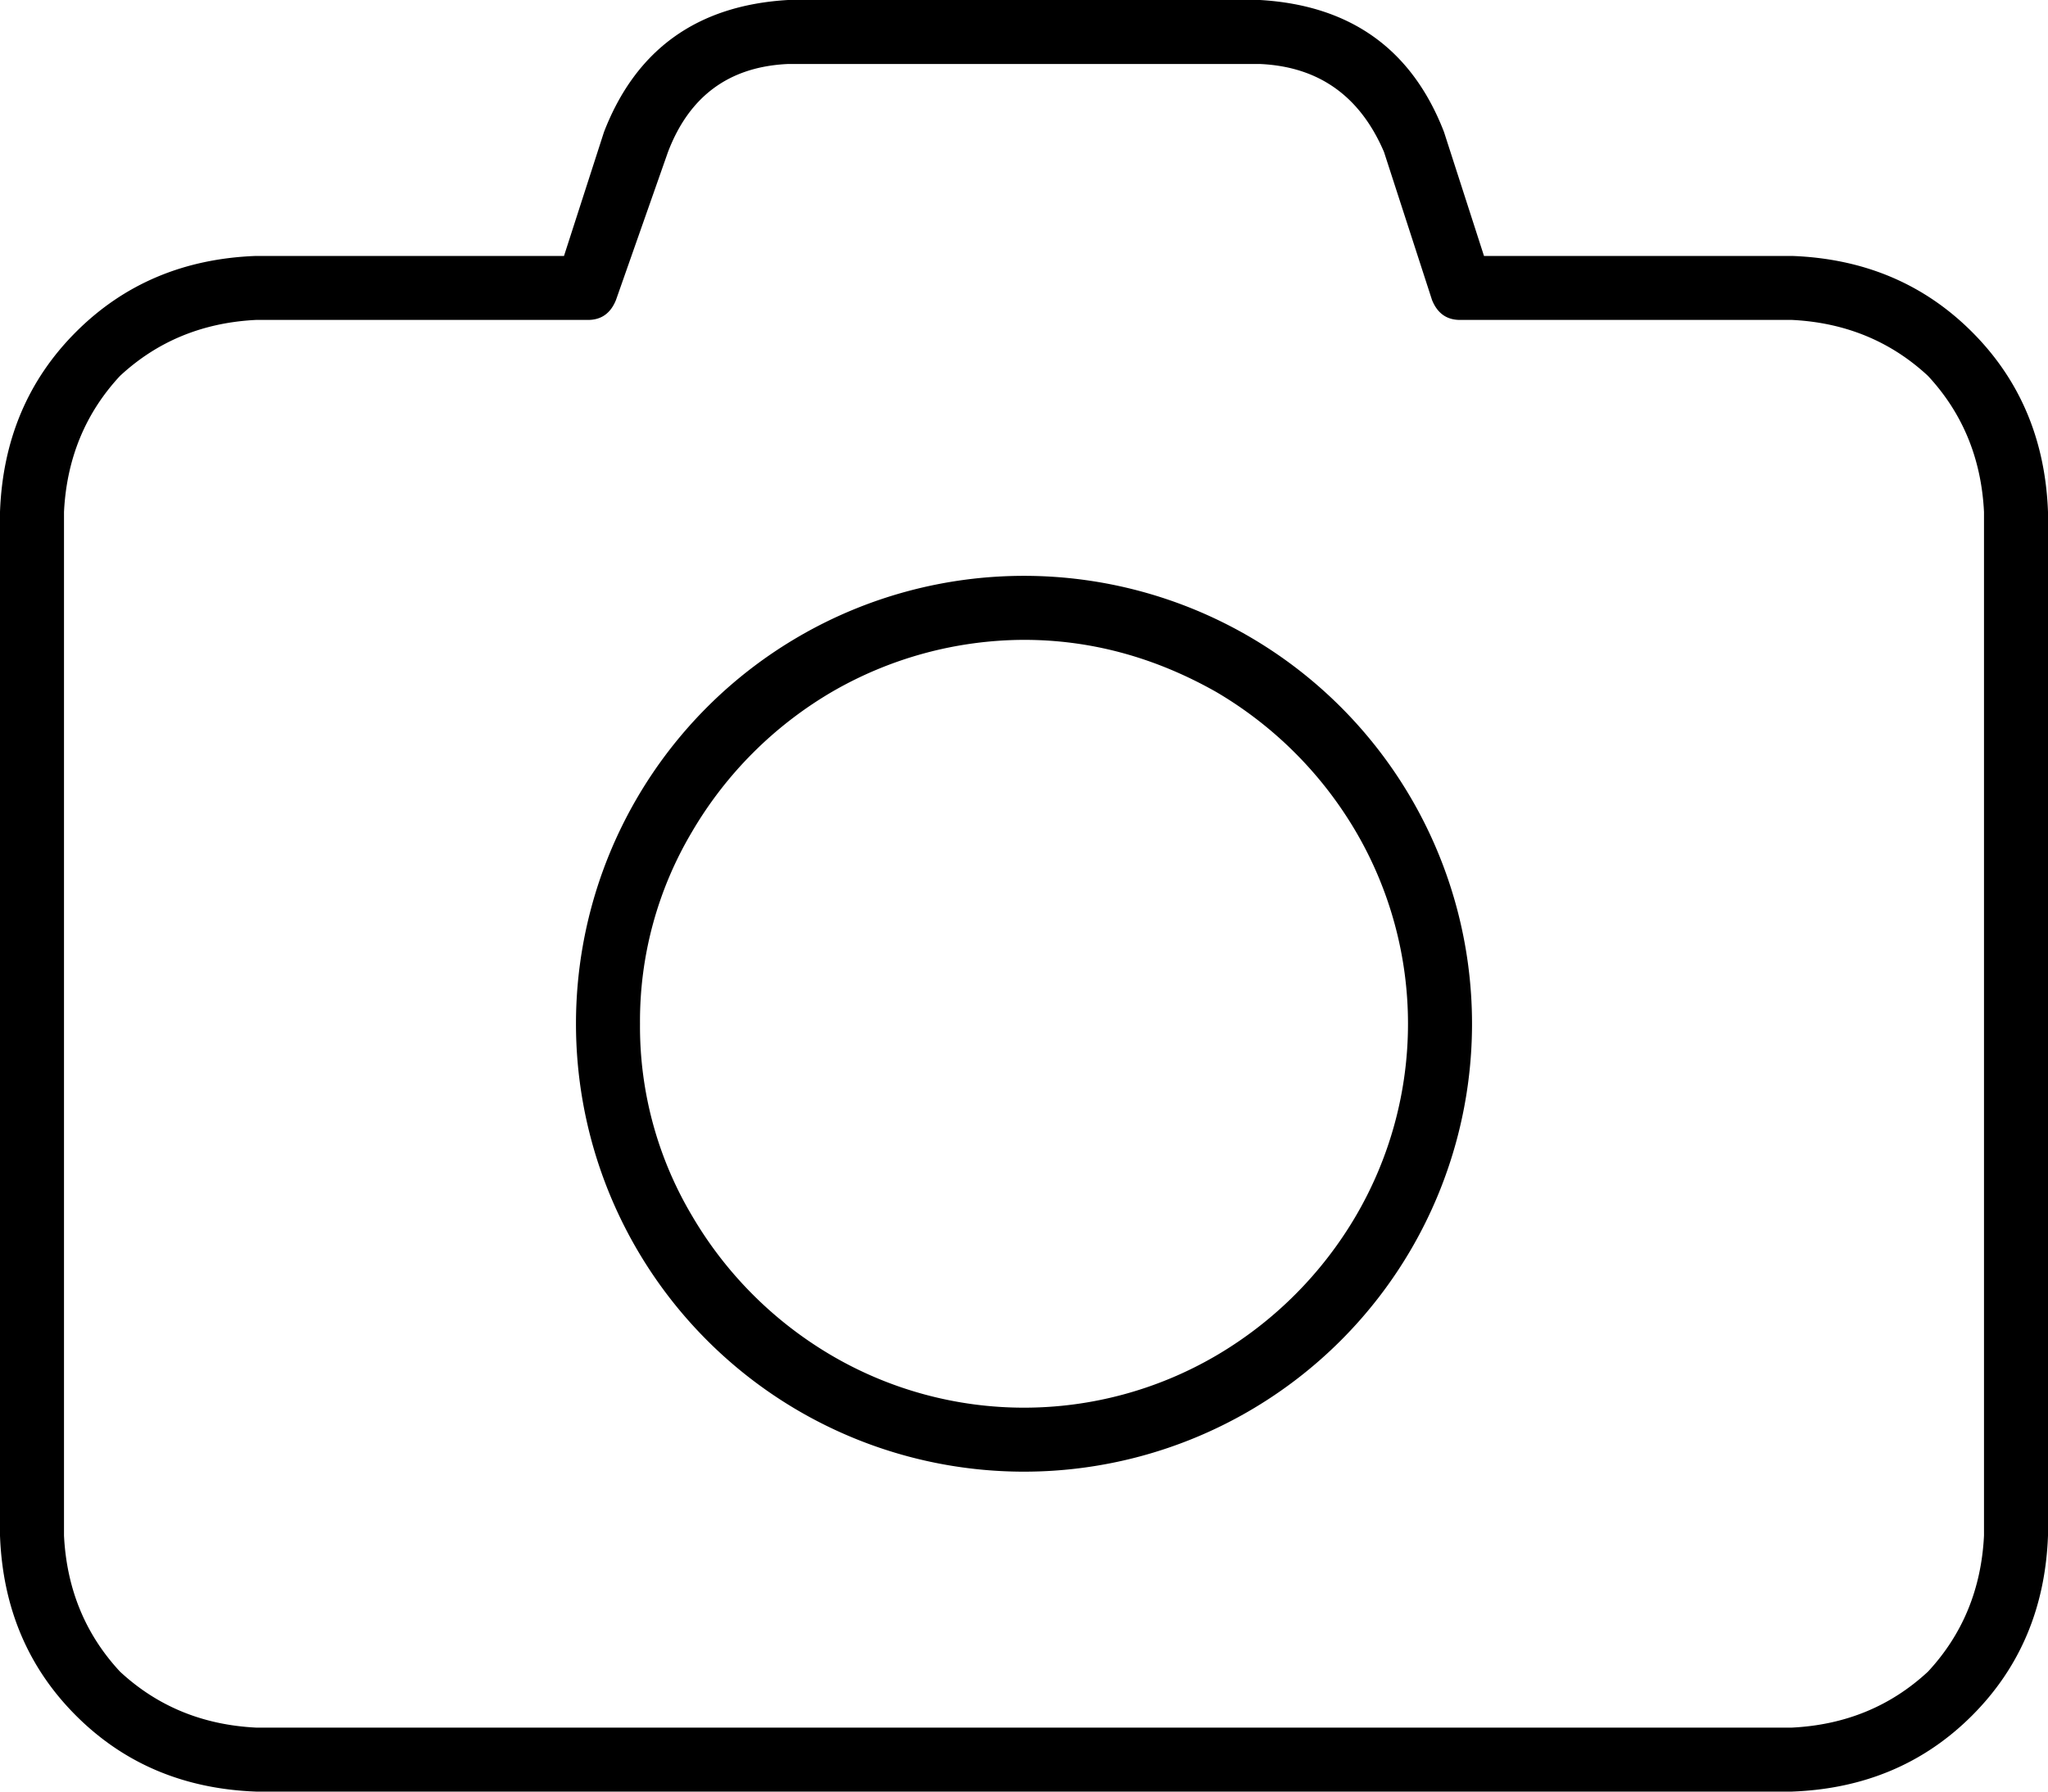 <svg viewBox="0 0 512 448" xmlns="http://www.w3.org/2000/svg"><path d="m197 0h118q34 2 46 33l10 31h77q27 1 45 19t19 45v256q-1 27-19 45t-45 19h-384q-27-1-45-19t-19-45v-256q1-27 19-45t45-19h77l10-31q12-31 46-33zm-30 38-13 37q-2 5-7 5h-83q-20 1-34 14-13 14-14 34v256q1 20 14 34 14 13 34 14h384q20-1 34-14 13-14 14-34v-256q-1-20-14-34-14-13-34-14h-83q-5 0-7-5l-12-37q-9-21-31-22h-118q-22 1-30 22zm89 330a112 112 0 0 1 -97-168 112 112 0 0 1 153-41 112 112 0 0 1 41 153 112 112 0 0 1 -97 56zm-96-112a92.59 92.59 0 0 0 13 48 97.68 97.68 0 0 0 35 35 95.12 95.12 0 0 0 96 0 97.84 97.84 0 0 0 35-35 95.12 95.12 0 0 0 0-96 98 98 0 0 0 -35-35q-23-13-48-13a96.26 96.26 0 0 0 -48 13 97.84 97.84 0 0 0 -35 35 92.64 92.64 0 0 0 -13 48z"/></svg>